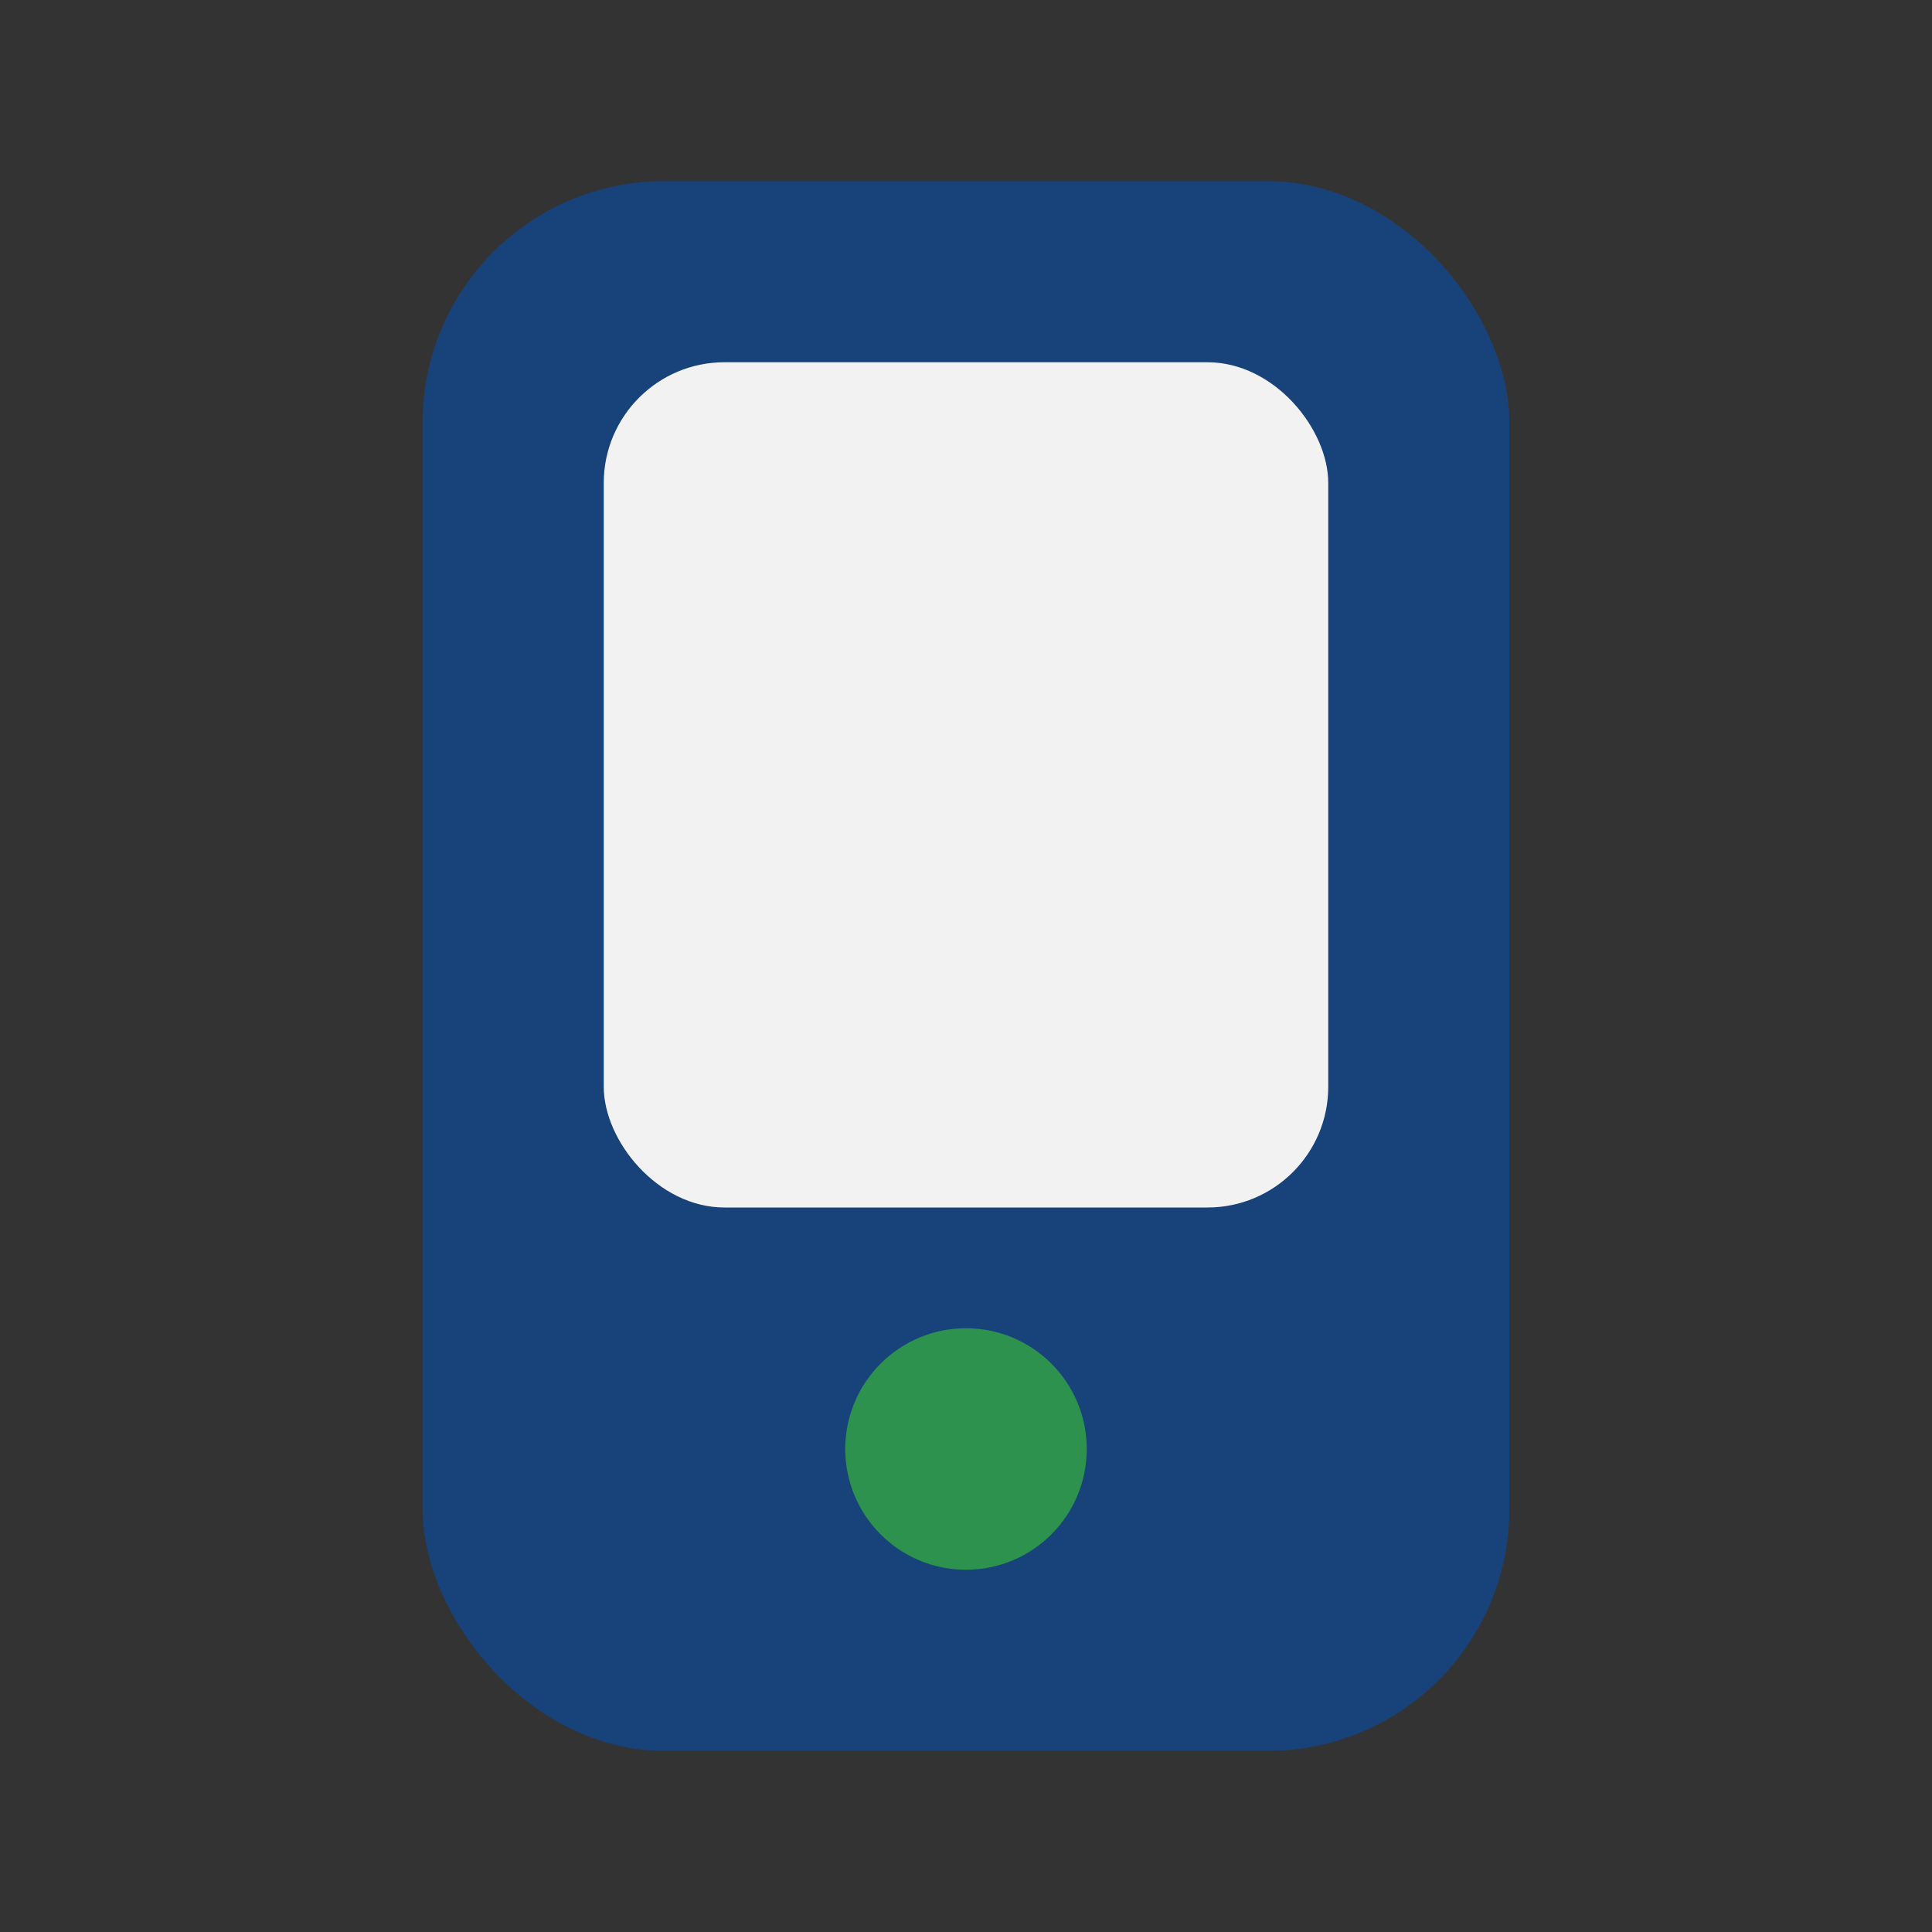 <?xml version="1.0" encoding="UTF-8"?>
<svg xmlns="http://www.w3.org/2000/svg" width="32" height="32" viewBox="0 0 32 32"><rect x="0" y="0" width="32" height="32" fill="#333333" stroke="none"/><rect x="7" y="3" width="18" height="26" rx="4" fill="#18427A"/><rect x="10" y="6" width="12" height="14" rx="2" fill="#F2F2F2"/><circle cx="16" cy="24" r="2" fill="#2C924E"/></svg>